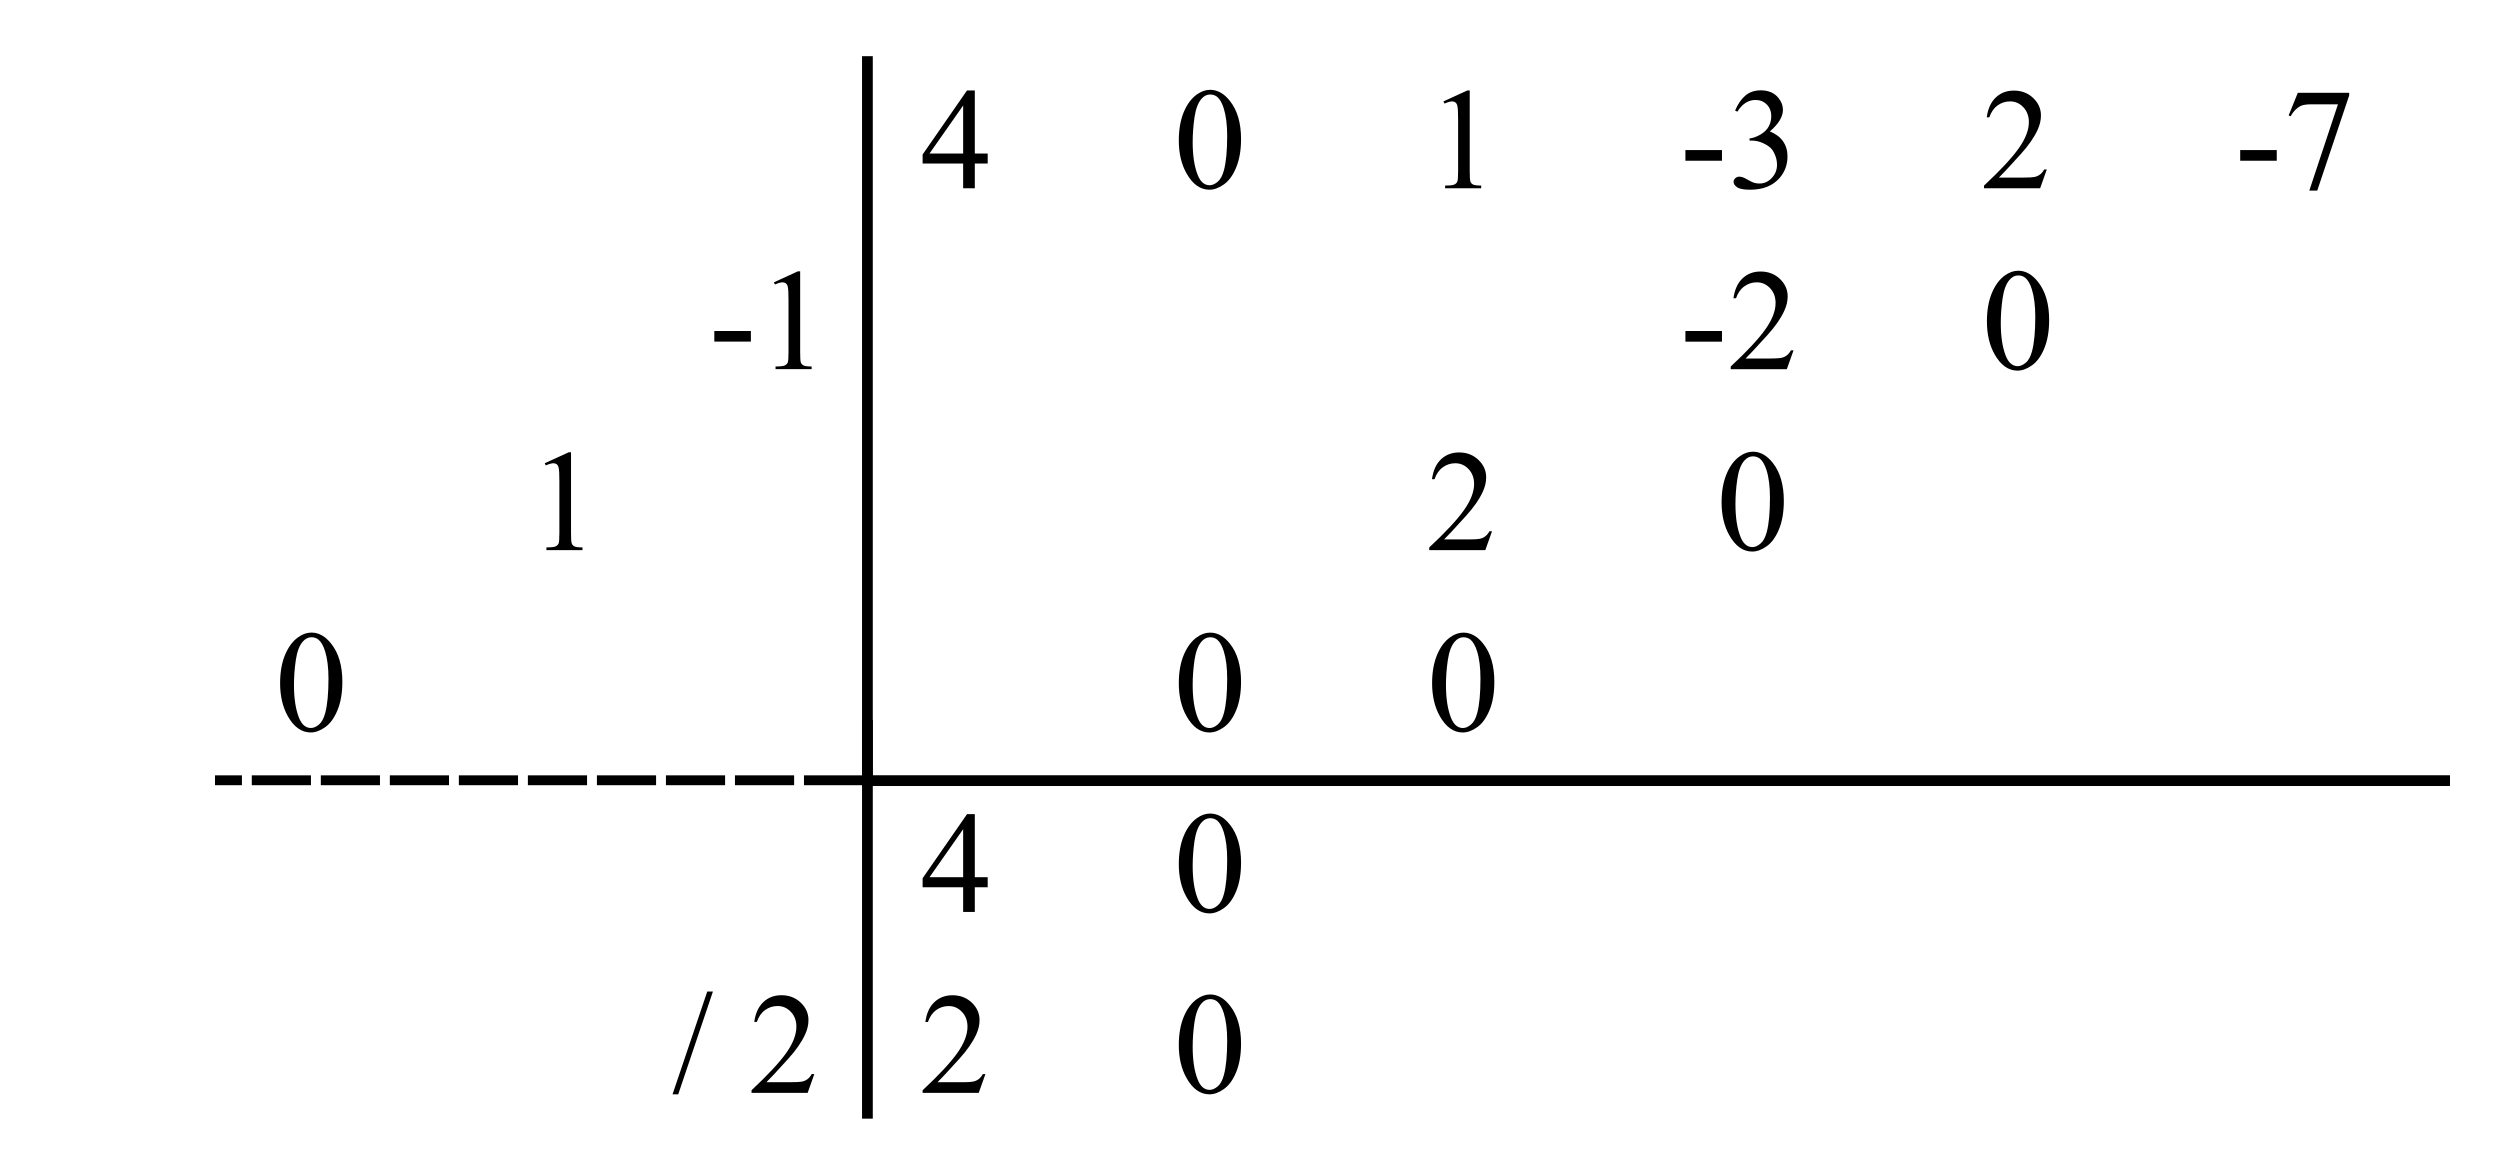 <?xml version="1.0" encoding="UTF-8"?>
<svg xmlns="http://www.w3.org/2000/svg" xmlns:xlink="http://www.w3.org/1999/xlink" width="300" height="140" viewBox="0 0 300 140">
<path fill-rule="evenodd" fill="rgb(0%, 0%, 0%)" fill-opacity="1" d="M 118.523 18.422 L 118.523 19.625 L 116.977 19.625 L 116.977 22.59 L 115.578 22.59 L 115.578 19.625 L 110.715 19.625 L 110.715 18.539 L 116.043 10.852 L 116.977 10.852 L 116.977 18.422 Z M 115.578 18.422 L 115.578 12.66 L 111.543 18.422 Z M 141.457 16.855 C 141.457 15.539 141.656 14.406 142.051 13.453 C 142.449 12.504 142.977 11.797 143.633 11.328 C 144.145 10.965 144.676 10.777 145.219 10.777 C 146.105 10.777 146.902 11.23 147.605 12.133 C 148.484 13.25 148.926 14.766 148.926 16.68 C 148.926 18.02 148.73 19.156 148.344 20.09 C 147.961 21.027 147.469 21.703 146.867 22.129 C 146.273 22.551 145.695 22.766 145.137 22.766 C 144.035 22.766 143.117 22.113 142.387 20.812 C 141.766 19.719 141.457 18.398 141.457 16.855 Z M 143.121 17.066 C 143.121 18.656 143.316 19.953 143.711 20.961 C 144.035 21.805 144.52 22.23 145.16 22.23 C 145.469 22.23 145.789 22.09 146.117 21.816 C 146.449 21.539 146.699 21.078 146.871 20.434 C 147.133 19.453 147.262 18.078 147.262 16.305 C 147.262 14.988 147.125 13.891 146.852 13.012 C 146.648 12.355 146.383 11.895 146.059 11.621 C 145.824 11.434 145.543 11.34 145.211 11.34 C 144.824 11.34 144.48 11.512 144.18 11.859 C 143.77 12.328 143.488 13.07 143.34 14.082 C 143.195 15.09 143.121 16.086 143.121 17.066 Z M 173.215 12.168 L 176.09 10.852 L 176.367 10.852 L 176.367 20.555 C 176.367 21.203 176.395 21.605 176.445 21.77 C 176.496 21.93 176.602 22.055 176.762 22.141 C 176.926 22.223 177.25 22.266 177.742 22.266 L 177.742 22.59 L 173.414 22.59 L 173.414 22.266 C 173.988 22.266 174.355 22.227 174.523 22.141 C 174.691 22.059 174.805 21.949 174.871 21.812 C 174.938 21.672 174.973 21.254 174.973 20.559 L 174.973 14.32 C 174.973 13.477 174.941 12.938 174.883 12.699 C 174.84 12.516 174.766 12.383 174.652 12.297 C 174.543 12.211 174.41 12.168 174.258 12.168 C 174.035 12.168 173.73 12.258 173.34 12.434 Z M 202.25 18.008 L 206.637 18.008 L 206.637 19.289 L 202.25 19.289 Z M 208.211 13.27 C 208.535 12.492 208.945 11.895 209.441 11.473 C 209.938 11.051 210.555 10.84 211.297 10.84 C 212.211 10.84 212.914 11.141 213.402 11.738 C 213.77 12.188 213.953 12.664 213.953 13.172 C 213.953 14.012 213.43 14.875 212.383 15.77 C 213.074 16.047 213.602 16.441 213.961 16.953 C 214.32 17.465 214.5 18.07 214.5 18.762 C 214.5 19.758 214.188 20.617 213.562 21.344 C 212.746 22.289 211.562 22.766 210.016 22.766 C 209.25 22.766 208.727 22.664 208.449 22.469 C 208.172 22.27 208.031 22.059 208.031 21.836 C 208.031 21.668 208.098 21.52 208.227 21.395 C 208.359 21.266 208.52 21.199 208.699 21.199 C 208.844 21.199 208.984 21.223 209.129 21.27 C 209.227 21.301 209.441 21.406 209.773 21.594 C 210.113 21.781 210.344 21.891 210.473 21.93 C 210.68 21.992 210.902 22.023 211.137 22.023 C 211.703 22.023 212.195 21.805 212.613 21.359 C 213.035 20.914 213.242 20.387 213.242 19.777 C 213.242 19.332 213.148 18.898 212.953 18.477 C 212.809 18.16 212.648 17.922 212.477 17.758 C 212.238 17.531 211.91 17.328 211.492 17.145 C 211.078 16.965 210.648 16.871 210.211 16.871 L 209.945 16.871 L 209.945 16.617 C 210.387 16.559 210.832 16.398 211.277 16.133 C 211.723 15.867 212.043 15.547 212.246 15.176 C 212.449 14.805 212.551 14.395 212.551 13.945 C 212.551 13.363 212.367 12.895 212.008 12.535 C 211.645 12.176 211.195 11.996 210.66 11.996 C 209.793 11.996 209.066 12.465 208.484 13.402 Z M 245.617 20.332 L 244.816 22.59 L 238.082 22.59 L 238.082 22.273 C 240.059 20.43 241.449 18.934 242.254 17.789 C 243.062 16.645 243.465 15.598 243.465 14.652 C 243.465 13.93 243.242 13.336 242.801 12.867 C 242.359 12.402 241.828 12.168 241.215 12.168 C 240.652 12.168 240.152 12.328 239.707 12.652 C 239.262 12.977 238.934 13.453 238.719 14.078 L 238.41 14.078 C 238.551 13.047 238.91 12.254 239.488 11.703 C 240.07 11.148 240.797 10.871 241.668 10.871 C 242.59 10.871 243.363 11.168 243.984 11.762 C 244.605 12.352 244.914 13.051 244.914 13.855 C 244.914 14.434 244.777 15.012 244.508 15.59 C 244.09 16.504 243.414 17.473 242.484 18.5 C 241.09 20.043 240.219 20.977 239.871 21.309 L 242.852 21.309 C 243.461 21.309 243.883 21.285 244.129 21.238 C 244.371 21.191 244.594 21.094 244.789 20.949 C 244.988 20.805 245.16 20.598 245.305 20.332 Z M 268.824 18.008 L 273.211 18.008 L 273.211 19.289 L 268.824 19.289 Z M 275.738 11.133 L 281.902 11.133 L 281.902 11.453 L 278.07 22.871 L 277.117 22.871 L 280.555 12.516 L 277.391 12.516 C 276.754 12.516 276.297 12.594 276.023 12.742 C 275.551 13.004 275.172 13.406 274.879 13.949 L 274.637 13.855 L 275.738 11.133 "/>
<path fill-rule="evenodd" fill="rgb(0%, 0%, 0%)" fill-opacity="1" d="M 202.25 39.719 L 206.637 39.719 L 206.637 41 L 202.25 41 Z M 215.223 42.043 L 214.418 44.301 L 207.688 44.301 L 207.688 43.984 C 209.664 42.141 211.055 40.645 211.859 39.5 C 212.668 38.355 213.07 37.309 213.07 36.363 C 213.07 35.641 212.848 35.047 212.406 34.578 C 211.965 34.113 211.434 33.879 210.816 33.879 C 210.258 33.879 209.758 34.043 209.312 34.367 C 208.867 34.688 208.535 35.164 208.324 35.789 L 208.016 35.789 C 208.156 34.758 208.516 33.965 209.094 33.414 C 209.676 32.859 210.398 32.582 211.27 32.582 C 212.195 32.582 212.969 32.879 213.59 33.473 C 214.211 34.062 214.52 34.762 214.52 35.566 C 214.52 36.145 214.383 36.723 214.113 37.301 C 213.695 38.215 213.02 39.188 212.09 40.211 C 210.691 41.754 209.82 42.688 209.473 43.02 L 212.457 43.02 C 213.062 43.02 213.488 42.996 213.73 42.949 C 213.977 42.902 214.195 42.809 214.395 42.66 C 214.594 42.516 214.762 42.309 214.91 42.043 Z M 238.43 38.566 C 238.43 37.25 238.629 36.117 239.023 35.164 C 239.418 34.215 239.945 33.508 240.605 33.039 C 241.117 32.676 241.645 32.488 242.191 32.488 C 243.078 32.488 243.871 32.941 244.578 33.844 C 245.457 34.961 245.898 36.477 245.898 38.391 C 245.898 39.73 245.703 40.867 245.316 41.801 C 244.93 42.738 244.438 43.418 243.84 43.84 C 243.242 44.262 242.664 44.477 242.105 44.477 C 241.008 44.477 240.09 43.824 239.355 42.523 C 238.738 41.43 238.43 40.109 238.43 38.566 Z M 240.094 38.777 C 240.094 40.367 240.289 41.664 240.68 42.668 C 241.008 43.516 241.492 43.941 242.133 43.941 C 242.441 43.941 242.758 43.805 243.09 43.527 C 243.422 43.254 243.672 42.789 243.844 42.145 C 244.105 41.168 244.234 39.789 244.234 38.016 C 244.234 36.699 244.098 35.602 243.824 34.723 C 243.621 34.066 243.355 33.605 243.027 33.332 C 242.797 33.145 242.512 33.051 242.184 33.051 C 241.797 33.051 241.453 33.223 241.152 33.57 C 240.738 34.039 240.461 34.781 240.312 35.793 C 240.164 36.805 240.094 37.797 240.094 38.777 "/>
<path fill-rule="evenodd" fill="rgb(0%, 0%, 0%)" fill-opacity="1" d="M 179.043 63.754 L 178.238 66.012 L 171.508 66.012 L 171.508 65.699 C 173.484 63.852 174.875 62.355 175.68 61.211 C 176.488 60.066 176.891 59.02 176.891 58.074 C 176.891 57.352 176.668 56.758 176.227 56.289 C 175.785 55.824 175.254 55.59 174.637 55.59 C 174.078 55.59 173.574 55.754 173.133 56.078 C 172.688 56.402 172.355 56.875 172.145 57.504 L 171.836 57.504 C 171.977 56.469 172.336 55.676 172.914 55.125 C 173.496 54.57 174.223 54.293 175.09 54.293 C 176.016 54.293 176.789 54.59 177.41 55.184 C 178.027 55.777 178.34 56.473 178.34 57.277 C 178.34 57.855 178.203 58.434 177.934 59.012 C 177.516 59.926 176.84 60.898 175.906 61.922 C 174.512 63.465 173.641 64.402 173.293 64.73 L 176.277 64.73 C 176.883 64.73 177.309 64.707 177.551 64.66 C 177.797 64.613 178.016 64.52 178.215 64.371 C 178.41 64.227 178.586 64.02 178.73 63.754 Z M 206.59 60.277 C 206.59 58.961 206.789 57.828 207.188 56.879 C 207.582 55.926 208.109 55.219 208.77 54.754 C 209.281 54.387 209.809 54.203 210.352 54.203 C 211.238 54.203 212.035 54.652 212.742 55.555 C 213.621 56.672 214.059 58.188 214.059 60.102 C 214.059 61.441 213.867 62.578 213.48 63.512 C 213.094 64.449 212.602 65.129 212.004 65.551 C 211.406 65.977 210.828 66.188 210.27 66.188 C 209.168 66.188 208.254 65.535 207.52 64.234 C 206.902 63.141 206.59 61.82 206.59 60.277 Z M 208.254 60.488 C 208.254 62.082 208.449 63.379 208.844 64.383 C 209.172 65.227 209.652 65.652 210.297 65.652 C 210.602 65.652 210.922 65.516 211.25 65.238 C 211.582 64.965 211.836 64.504 212.008 63.855 C 212.266 62.879 212.395 61.504 212.395 59.727 C 212.395 58.41 212.262 57.312 211.988 56.434 C 211.781 55.777 211.516 55.316 211.191 55.043 C 210.957 54.855 210.676 54.762 210.344 54.762 C 209.961 54.762 209.617 54.934 209.312 55.281 C 208.902 55.754 208.621 56.492 208.477 57.504 C 208.328 58.516 208.254 59.508 208.254 60.488 "/>
<path fill-rule="evenodd" fill="rgb(0%, 0%, 0%)" fill-opacity="1" d="M 141.457 81.988 C 141.457 80.672 141.656 79.539 142.051 78.59 C 142.449 77.637 142.977 76.93 143.633 76.465 C 144.145 76.098 144.676 75.914 145.219 75.914 C 146.105 75.914 146.902 76.363 147.605 77.266 C 148.484 78.383 148.926 79.898 148.926 81.812 C 148.926 83.152 148.73 84.289 148.344 85.223 C 147.961 86.16 147.469 86.84 146.867 87.262 C 146.273 87.688 145.695 87.898 145.137 87.898 C 144.035 87.898 143.117 87.246 142.387 85.945 C 141.766 84.852 141.457 83.531 141.457 81.988 Z M 143.121 82.203 C 143.121 83.789 143.316 85.09 143.711 86.094 C 144.035 86.941 144.52 87.363 145.16 87.363 C 145.469 87.363 145.789 87.227 146.117 86.949 C 146.449 86.676 146.699 86.215 146.871 85.566 C 147.133 84.59 147.262 83.215 147.262 81.438 C 147.262 80.121 147.125 79.023 146.852 78.145 C 146.648 77.492 146.383 77.027 146.059 76.754 C 145.824 76.566 145.543 76.473 145.211 76.473 C 144.824 76.473 144.48 76.645 144.18 76.992 C 143.77 77.465 143.488 78.203 143.34 79.215 C 143.195 80.227 143.121 81.223 143.121 82.203 Z M 171.852 81.988 C 171.852 80.672 172.051 79.539 172.445 78.59 C 172.844 77.637 173.371 76.93 174.031 76.465 C 174.543 76.098 175.07 75.914 175.613 75.914 C 176.5 75.914 177.297 76.363 178.004 77.266 C 178.883 78.383 179.32 79.898 179.32 81.812 C 179.32 83.152 179.129 84.289 178.742 85.223 C 178.355 86.16 177.863 86.84 177.266 87.262 C 176.668 87.688 176.09 87.898 175.531 87.898 C 174.43 87.898 173.516 87.246 172.781 85.945 C 172.164 84.852 171.852 83.531 171.852 81.988 Z M 173.516 82.203 C 173.516 83.789 173.715 85.09 174.105 86.094 C 174.43 86.941 174.914 87.363 175.559 87.363 C 175.863 87.363 176.184 87.227 176.512 86.949 C 176.844 86.676 177.098 86.215 177.266 85.566 C 177.527 84.59 177.656 83.215 177.656 81.438 C 177.656 80.121 177.523 79.023 177.246 78.145 C 177.043 77.492 176.777 77.027 176.453 76.754 C 176.219 76.566 175.938 76.473 175.605 76.473 C 175.223 76.473 174.879 76.645 174.574 76.992 C 174.164 77.465 173.887 78.203 173.738 79.215 C 173.59 80.227 173.516 81.223 173.516 82.203 "/>
<path fill-rule="evenodd" fill="rgb(0%, 0%, 0%)" fill-opacity="1" d="M 118.523 105.266 L 118.523 106.473 L 116.977 106.473 L 116.977 109.434 L 115.578 109.434 L 115.578 106.473 L 110.715 106.473 L 110.715 105.387 L 116.043 97.699 L 116.977 97.699 L 116.977 105.266 Z M 115.578 105.266 L 115.578 99.504 L 111.543 105.266 Z M 141.457 103.703 C 141.457 102.383 141.656 101.25 142.051 100.301 C 142.449 99.348 142.977 98.641 143.633 98.176 C 144.145 97.809 144.676 97.625 145.219 97.625 C 146.105 97.625 146.902 98.078 147.605 98.98 C 148.484 100.094 148.926 101.609 148.926 103.523 C 148.926 104.863 148.73 106 148.344 106.938 C 147.961 107.871 147.469 108.551 146.867 108.973 C 146.273 109.398 145.695 109.609 145.137 109.609 C 144.035 109.609 143.117 108.961 142.387 107.656 C 141.766 106.562 141.457 105.242 141.457 103.703 Z M 143.121 103.91 C 143.121 105.504 143.316 106.801 143.711 107.805 C 144.035 108.652 144.52 109.074 145.16 109.074 C 145.469 109.074 145.789 108.938 146.117 108.66 C 146.449 108.387 146.699 107.926 146.871 107.277 C 147.133 106.301 147.262 104.926 147.262 103.148 C 147.262 101.832 147.125 100.734 146.852 99.855 C 146.648 99.203 146.383 98.738 146.059 98.465 C 145.824 98.277 145.543 98.184 145.211 98.184 C 144.824 98.184 144.48 98.355 144.18 98.703 C 143.77 99.176 143.488 99.914 143.34 100.926 C 143.195 101.938 143.121 102.934 143.121 103.91 "/>
<path fill-rule="evenodd" fill="rgb(0%, 0%, 0%)" fill-opacity="1" d="M 118.25 128.891 L 117.445 131.148 L 110.715 131.148 L 110.715 130.832 C 112.691 128.984 114.082 127.488 114.887 126.348 C 115.695 125.199 116.098 124.156 116.098 123.207 C 116.098 122.484 115.879 121.891 115.434 121.426 C 114.992 120.961 114.465 120.727 113.848 120.727 C 113.285 120.727 112.785 120.887 112.34 121.211 C 111.895 121.535 111.566 122.012 111.352 122.637 L 111.043 122.637 C 111.184 121.602 111.543 120.809 112.121 120.258 C 112.703 119.707 113.43 119.43 114.301 119.43 C 115.223 119.43 115.996 119.727 116.617 120.316 C 117.238 120.91 117.547 121.609 117.547 122.414 C 117.547 122.988 117.41 123.57 117.141 124.148 C 116.723 125.062 116.047 126.031 115.117 127.059 C 113.723 128.598 112.852 129.535 112.504 129.867 L 115.484 129.867 C 116.09 129.867 116.516 129.844 116.762 129.793 C 117.004 129.746 117.227 129.652 117.422 129.508 C 117.621 129.359 117.793 129.156 117.938 128.891 Z M 141.457 125.41 C 141.457 124.094 141.656 122.961 142.051 122.012 C 142.449 121.059 142.977 120.352 143.633 119.887 C 144.145 119.52 144.676 119.336 145.219 119.336 C 146.105 119.336 146.902 119.785 147.605 120.691 C 148.484 121.805 148.926 123.32 148.926 125.234 C 148.926 126.574 148.73 127.711 148.344 128.648 C 147.961 129.582 147.469 130.262 146.867 130.684 C 146.273 131.109 145.695 131.32 145.137 131.32 C 144.035 131.32 143.117 130.668 142.387 129.367 C 141.766 128.273 141.457 126.957 141.457 125.41 Z M 143.121 125.625 C 143.121 127.215 143.316 128.512 143.711 129.516 C 144.035 130.363 144.52 130.785 145.16 130.785 C 145.469 130.785 145.789 130.648 146.117 130.375 C 146.449 130.098 146.699 129.637 146.871 128.988 C 147.133 128.012 147.262 126.637 147.262 124.859 C 147.262 123.543 147.125 122.445 146.852 121.566 C 146.648 120.914 146.383 120.449 146.059 120.176 C 145.824 119.988 145.543 119.895 145.211 119.895 C 144.824 119.895 144.48 120.066 144.18 120.414 C 143.77 120.887 143.488 121.629 143.34 122.641 C 143.195 123.648 143.121 124.645 143.121 125.625 "/>
<path fill="none" stroke-width="12.9" stroke-linecap="butt" stroke-linejoin="miter" stroke="rgb(0%, 0%, 0%)" stroke-opacity="1" stroke-miterlimit="4" d="M 1040.898 1332.578 L 1040.898 463.242 L 2940 463.242 " transform="matrix(0.1, 0, 0, -0.1, 0, 140)"/>
<path fill="none" stroke-width="11.83" stroke-linecap="butt" stroke-linejoin="miter" stroke="rgb(0%, 0%, 0%)" stroke-opacity="1" stroke-dasharray="71 11.83" stroke-miterlimit="4" d="M 1035.781 463.672 L 258.008 463.672 " transform="matrix(0.1, 0, 0, -0.1, 0, 140)"/>
<path fill="none" stroke-width="12.9" stroke-linecap="butt" stroke-linejoin="miter" stroke="rgb(0%, 0%, 0%)" stroke-opacity="1" stroke-miterlimit="4" d="M 1040.898 536.016 L 1040.898 57.617 " transform="matrix(0.1, 0, 0, -0.1, 0, 140)"/>
<path fill-rule="evenodd" fill="rgb(0%, 0%, 0%)" fill-opacity="1" d="M 85.719 39.719 L 90.105 39.719 L 90.105 40.996 L 85.719 40.996 Z M 92.863 33.879 L 95.738 32.562 L 96.02 32.562 L 96.02 42.262 C 96.02 42.91 96.043 43.316 96.094 43.477 C 96.148 43.637 96.254 43.762 96.414 43.848 C 96.574 43.934 96.898 43.977 97.395 43.977 L 97.395 44.297 L 93.066 44.297 L 93.066 43.977 C 93.637 43.977 94.008 43.934 94.172 43.852 C 94.34 43.77 94.457 43.656 94.52 43.52 C 94.59 43.379 94.621 42.965 94.621 42.27 L 94.621 36.027 C 94.621 35.188 94.594 34.645 94.531 34.406 C 94.492 34.223 94.414 34.09 94.305 34.004 C 94.195 33.922 94.062 33.879 93.906 33.879 C 93.688 33.879 93.383 33.965 92.992 34.141 L 92.863 33.879 "/>
<path fill-rule="evenodd" fill="rgb(0%, 0%, 0%)" fill-opacity="1" d="M 65.367 55.59 L 68.246 54.273 L 68.523 54.273 L 68.523 63.973 C 68.523 64.621 68.547 65.027 68.602 65.188 C 68.652 65.348 68.758 65.473 68.918 65.559 C 69.078 65.645 69.406 65.688 69.898 65.688 L 69.898 66.012 L 65.57 66.012 L 65.57 65.688 C 66.145 65.688 66.512 65.645 66.68 65.562 C 66.844 65.48 66.961 65.367 67.027 65.23 C 67.094 65.094 67.125 64.676 67.125 63.98 L 67.125 57.742 C 67.125 56.898 67.098 56.355 67.035 56.117 C 66.996 55.934 66.918 55.801 66.809 55.715 C 66.699 55.633 66.566 55.59 66.414 55.59 C 66.191 55.59 65.887 55.676 65.496 55.852 L 65.367 55.59 "/>
<path fill-rule="evenodd" fill="rgb(0%, 0%, 0%)" fill-opacity="1" d="M 33.613 81.988 C 33.613 80.668 33.809 79.535 34.207 78.586 C 34.602 77.637 35.129 76.926 35.789 76.461 C 36.301 76.094 36.828 75.91 37.375 75.91 C 38.262 75.91 39.055 76.363 39.762 77.266 C 40.641 78.383 41.082 79.895 41.082 81.809 C 41.082 83.148 40.887 84.285 40.5 85.223 C 40.113 86.156 39.621 86.836 39.023 87.262 C 38.426 87.684 37.848 87.895 37.289 87.895 C 36.191 87.895 35.273 87.246 34.539 85.945 C 33.922 84.848 33.613 83.531 33.613 81.988 Z M 35.277 82.199 C 35.277 83.789 35.473 85.086 35.863 86.09 C 36.191 86.938 36.672 87.359 37.316 87.359 C 37.625 87.359 37.941 87.223 38.273 86.949 C 38.602 86.672 38.855 86.211 39.027 85.562 C 39.285 84.586 39.418 83.211 39.418 81.438 C 39.418 80.117 39.281 79.02 39.008 78.141 C 38.805 77.488 38.539 77.023 38.211 76.754 C 37.98 76.562 37.695 76.469 37.367 76.469 C 36.98 76.469 36.637 76.645 36.336 76.988 C 35.922 77.461 35.645 78.203 35.496 79.215 C 35.348 80.223 35.277 81.219 35.277 82.199 "/>
<path fill-rule="evenodd" fill="rgb(0%, 0%, 0%)" fill-opacity="1" d="M 85.551 118.984 L 81.387 131.316 L 80.707 131.316 L 84.871 118.984 Z M 97.719 128.887 L 96.918 131.145 L 90.184 131.145 L 90.184 130.828 C 92.16 128.98 93.551 127.484 94.355 126.344 C 95.164 125.199 95.566 124.152 95.566 123.207 C 95.566 122.48 95.348 121.887 94.902 121.422 C 94.461 120.957 93.934 120.723 93.316 120.723 C 92.758 120.723 92.254 120.883 91.809 121.207 C 91.363 121.531 91.035 122.008 90.82 122.633 L 90.512 122.633 C 90.652 121.602 91.012 120.809 91.594 120.258 C 92.172 119.703 92.898 119.426 93.77 119.426 C 94.691 119.426 95.465 119.723 96.086 120.316 C 96.707 120.906 97.016 121.605 97.016 122.41 C 97.016 122.988 96.883 123.566 96.609 124.145 C 96.191 125.059 95.516 126.027 94.586 127.055 C 93.191 128.598 92.32 129.531 91.973 129.863 L 94.953 129.863 C 95.562 129.863 95.984 129.84 96.23 129.793 C 96.473 129.746 96.695 129.648 96.891 129.504 C 97.09 129.359 97.262 129.152 97.406 128.887 L 97.719 128.887 "/>
</svg>
